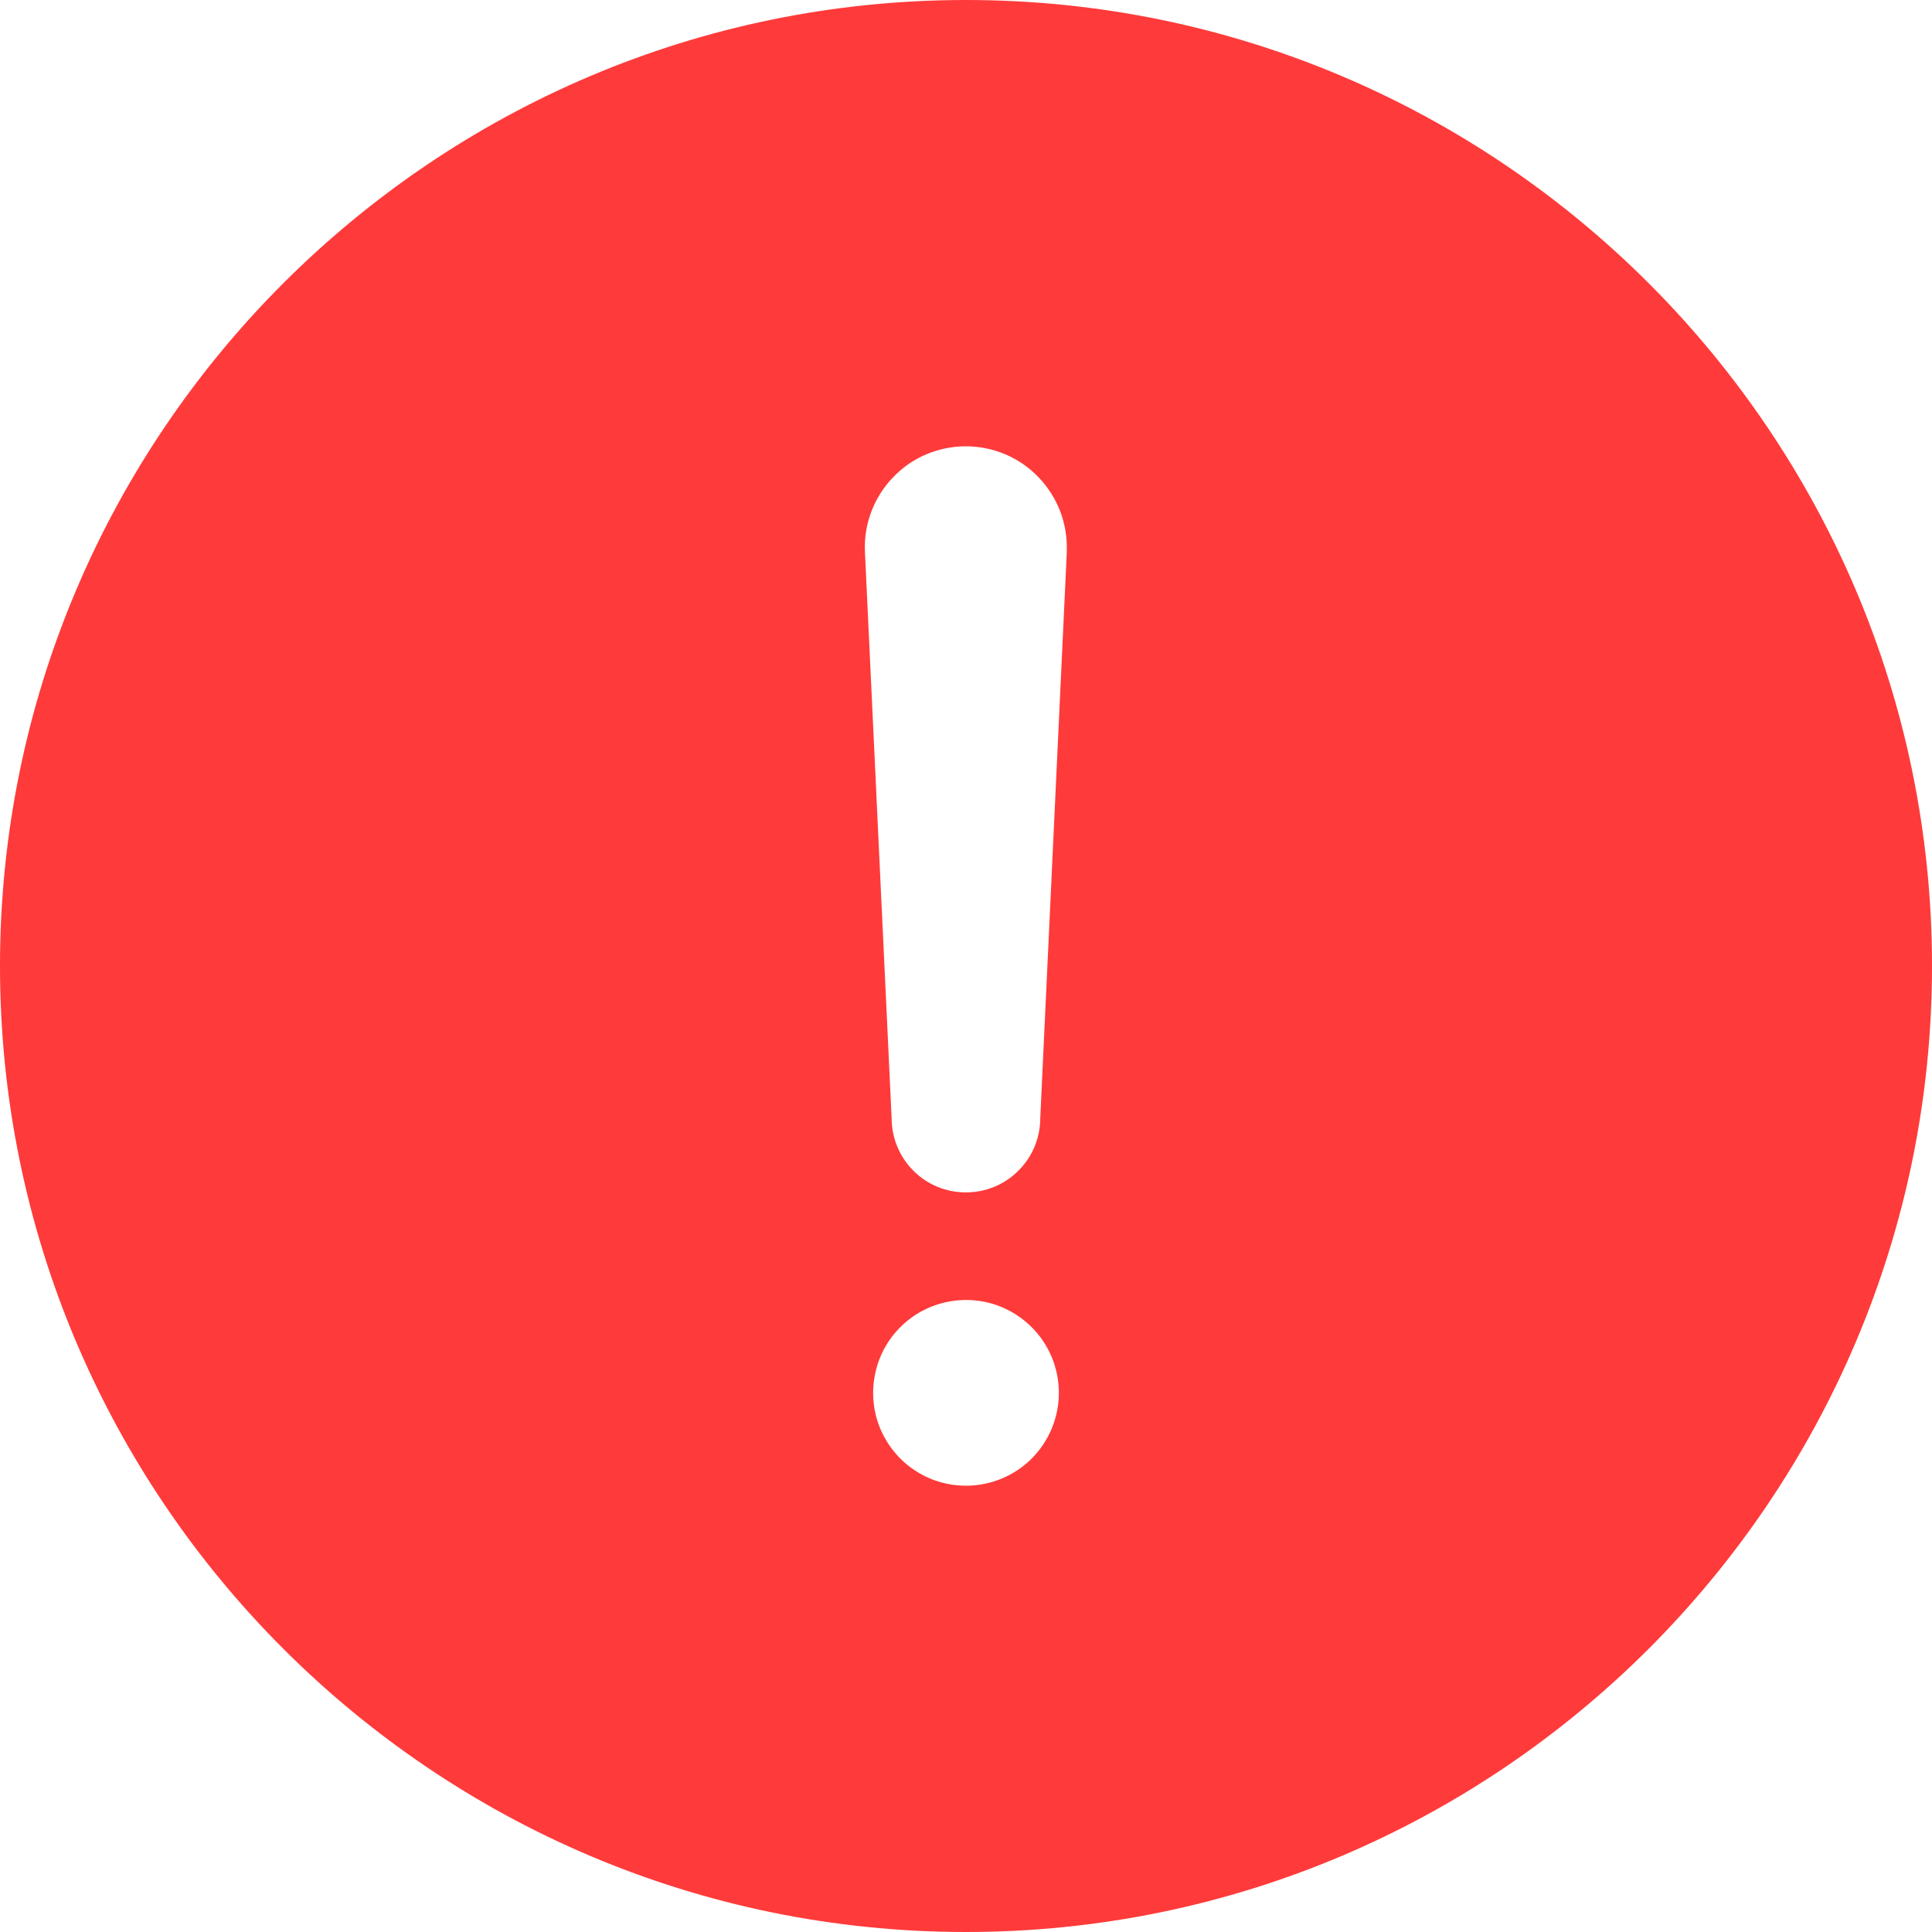<svg width="16" height="16" viewBox="0 0 16 16" fill="none" xmlns="http://www.w3.org/2000/svg">
<path d="M8 0C3.589 0 0 3.589 0 8C0 12.411 3.589 16 8 16C12.411 16 16 12.411 16 8C16 3.589 12.411 0 8 0ZM8 12.304C7.848 12.304 7.699 12.259 7.573 12.175C7.446 12.09 7.348 11.97 7.289 11.829C7.231 11.689 7.216 11.534 7.246 11.385C7.275 11.236 7.348 11.099 7.456 10.991C7.564 10.883 7.701 10.81 7.85 10.781C7.999 10.751 8.154 10.766 8.294 10.824C8.435 10.883 8.555 10.981 8.64 11.108C8.724 11.234 8.769 11.383 8.769 11.535C8.769 11.739 8.688 11.935 8.544 12.079C8.4 12.223 8.204 12.304 8 12.304ZM8.835 4.568L8.615 9.26C8.615 9.423 8.55 9.58 8.434 9.695C8.319 9.811 8.162 9.875 7.999 9.875C7.836 9.875 7.679 9.811 7.564 9.695C7.449 9.58 7.384 9.423 7.384 9.26L7.163 4.57V4.568C7.158 4.455 7.176 4.343 7.216 4.237C7.256 4.132 7.317 4.035 7.395 3.954C7.473 3.872 7.566 3.807 7.67 3.763C7.774 3.719 7.886 3.696 7.998 3.696C8.111 3.696 8.223 3.719 8.327 3.763C8.43 3.807 8.524 3.872 8.602 3.954C8.68 4.035 8.741 4.132 8.781 4.237C8.821 4.343 8.839 4.455 8.834 4.568L8.835 4.568Z" fill="#FF3A3A"/>
</svg>
